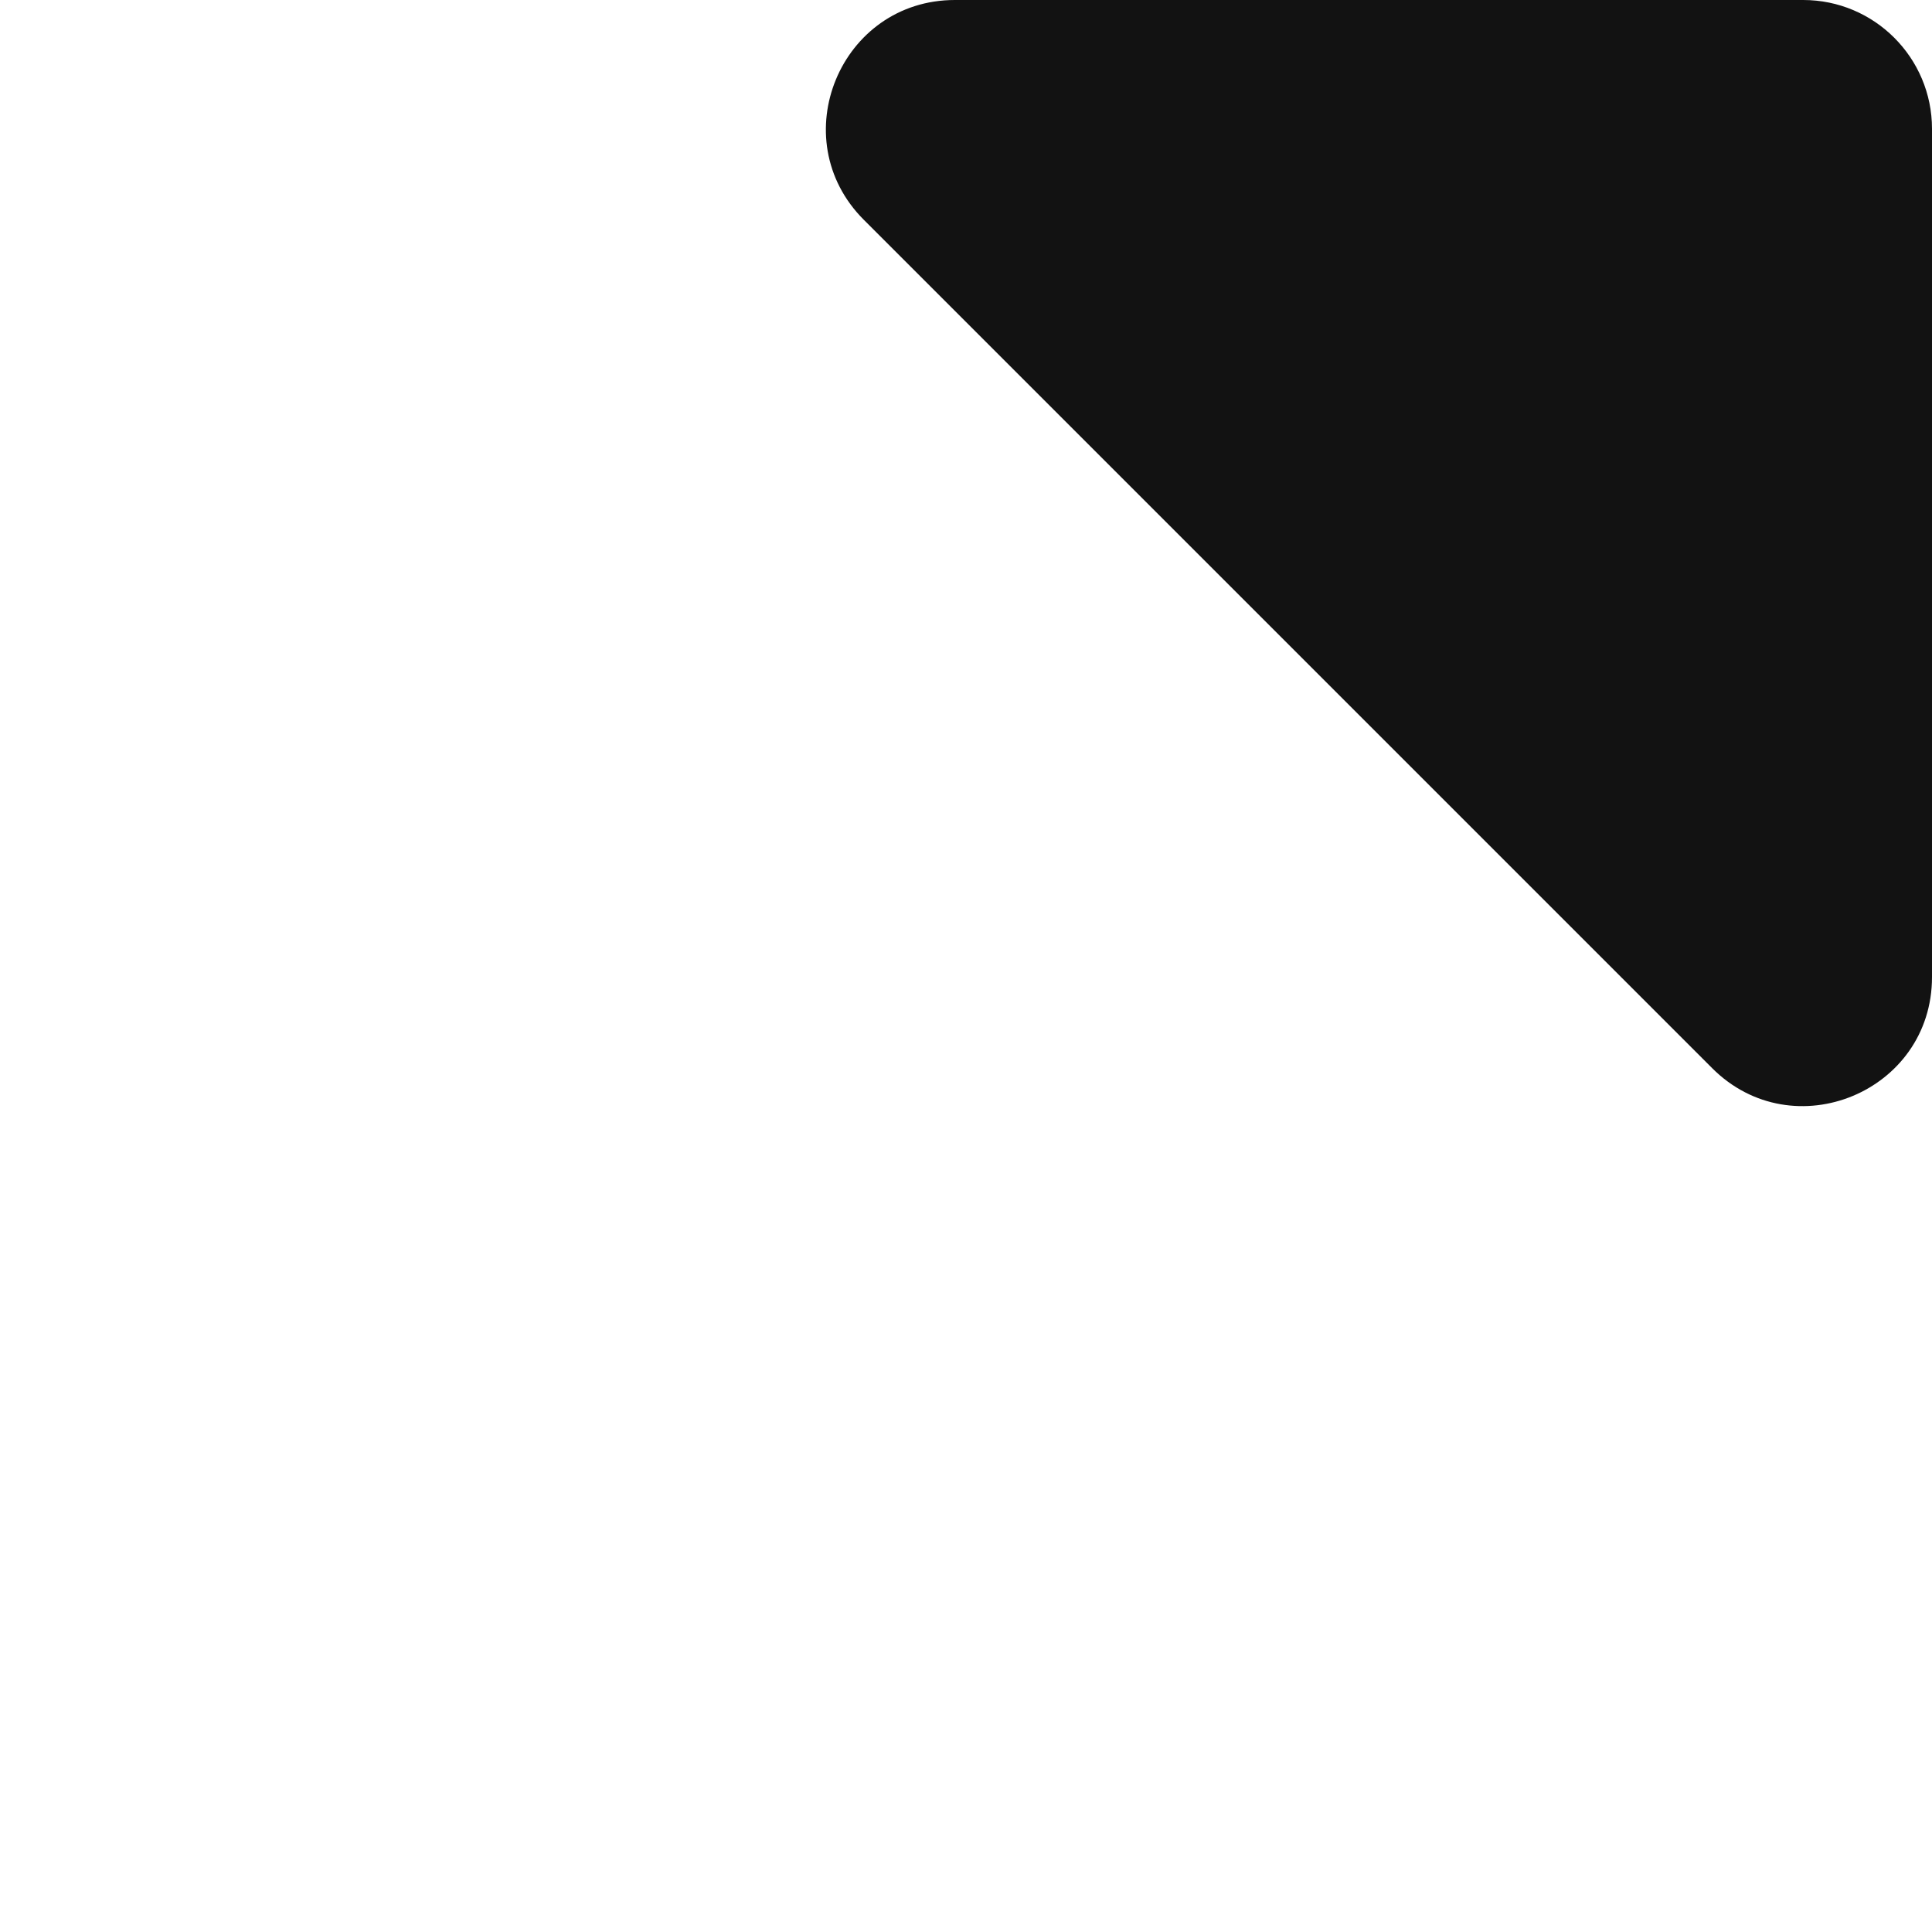 <?xml version="1.0" encoding="UTF-8"?> <svg xmlns="http://www.w3.org/2000/svg" width="15" height="15" viewBox="0 0 15 15" fill="none"><g clip-path="url(#clip0_155_5)"><path d="M7.414 -4.37114e-07C6.523 -4.37114e-07 6.077 1.077 6.707 1.707L13.293 8.293C13.923 8.923 15 8.477 15 7.586L15 1C15 0.448 14.552 -4.37114e-07 14 -4.37114e-07L7.414 -4.37114e-07Z" fill="#121212"></path></g><defs><clipPath id="clip0_155_5"><rect width="15" height="15" fill="white" transform="matrix(-1 0 0 1 15 0)"></rect></clipPath></defs></svg> 